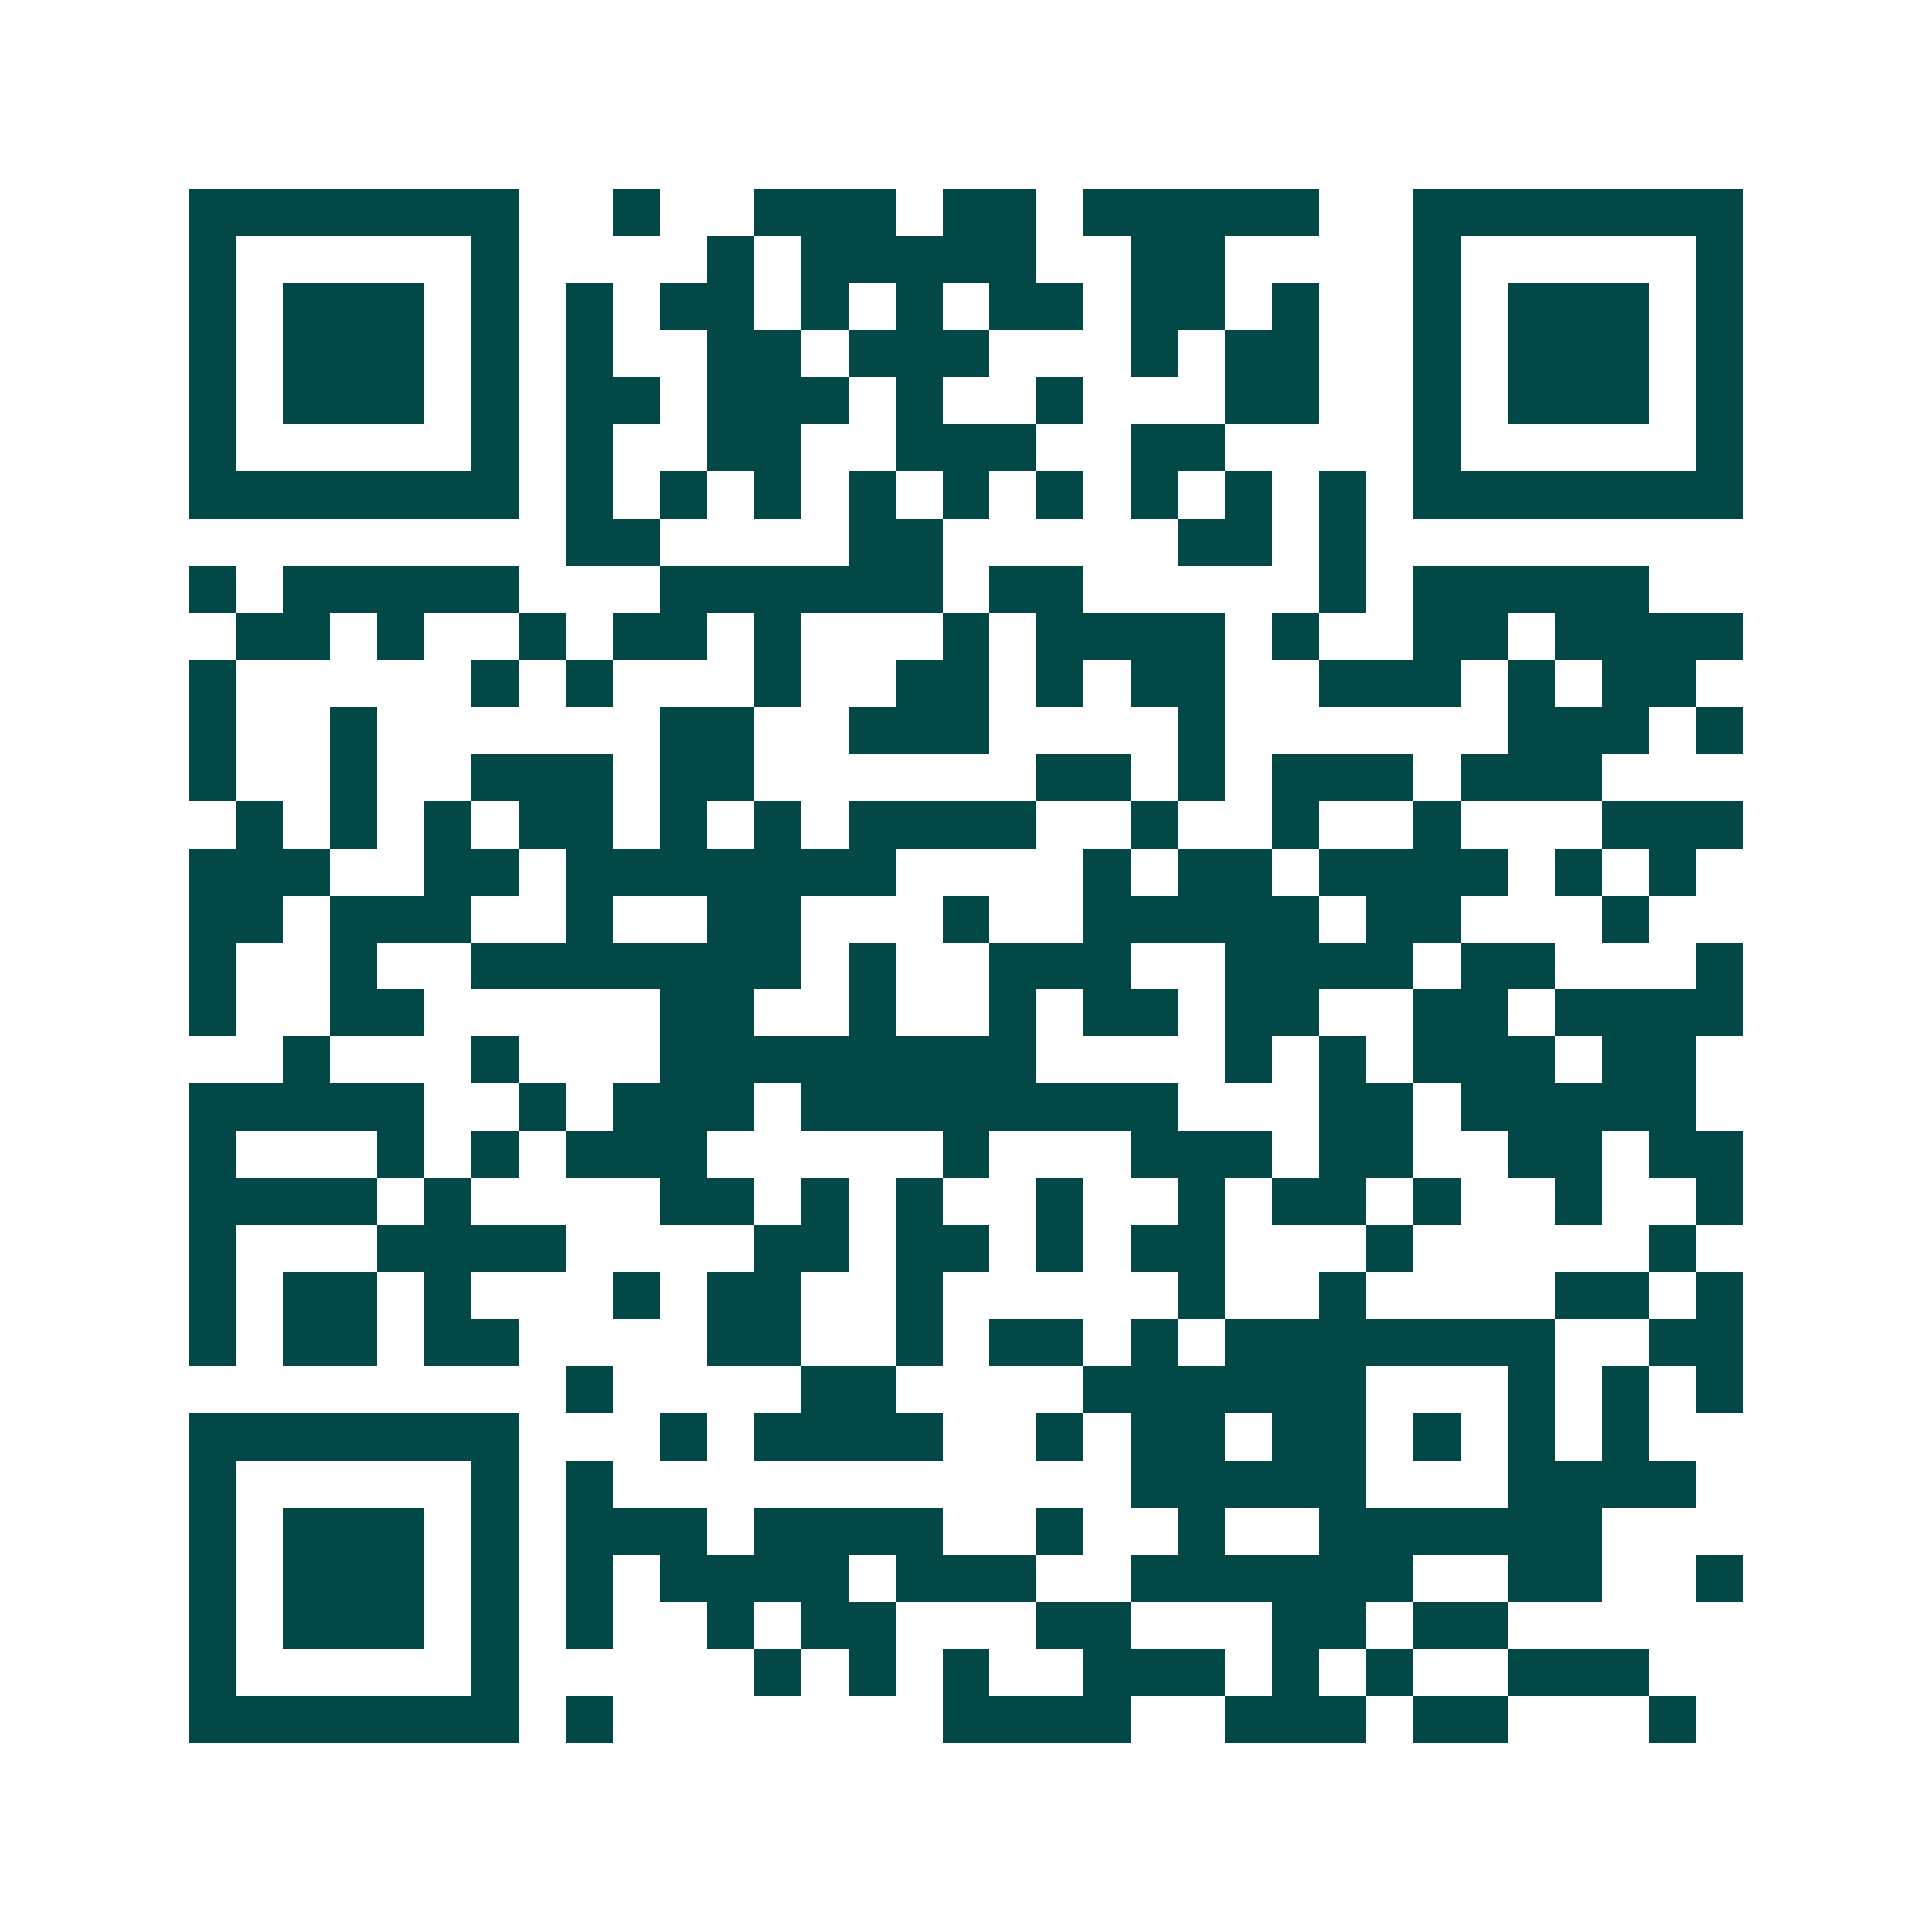 <svg xmlns="http://www.w3.org/2000/svg" width="200" height="200" viewBox="0 0 41 41" shape-rendering="crispEdges"><path fill="#ffffff" d="M0 0h41v41H0z"/><path stroke="#014847" d="M4 4.5h7m2 0h1m2 0h3m1 0h2m1 0h5m2 0h7M4 5.5h1m5 0h1m4 0h1m1 0h5m2 0h2m4 0h1m5 0h1M4 6.5h1m1 0h3m1 0h1m1 0h1m1 0h2m1 0h1m1 0h1m1 0h2m1 0h2m1 0h1m2 0h1m1 0h3m1 0h1M4 7.5h1m1 0h3m1 0h1m1 0h1m2 0h2m1 0h3m3 0h1m1 0h2m2 0h1m1 0h3m1 0h1M4 8.5h1m1 0h3m1 0h1m1 0h2m1 0h3m1 0h1m2 0h1m3 0h2m2 0h1m1 0h3m1 0h1M4 9.5h1m5 0h1m1 0h1m2 0h2m2 0h3m2 0h2m4 0h1m5 0h1M4 10.5h7m1 0h1m1 0h1m1 0h1m1 0h1m1 0h1m1 0h1m1 0h1m1 0h1m1 0h1m1 0h7M12 11.5h2m4 0h2m5 0h2m1 0h1M4 12.5h1m1 0h5m3 0h6m1 0h2m5 0h1m1 0h5M5 13.5h2m1 0h1m2 0h1m1 0h2m1 0h1m3 0h1m1 0h4m1 0h1m2 0h2m1 0h4M4 14.5h1m5 0h1m1 0h1m3 0h1m2 0h2m1 0h1m1 0h2m2 0h3m1 0h1m1 0h2M4 15.5h1m2 0h1m6 0h2m2 0h3m4 0h1m6 0h3m1 0h1M4 16.5h1m2 0h1m2 0h3m1 0h2m6 0h2m1 0h1m1 0h3m1 0h3M5 17.5h1m1 0h1m1 0h1m1 0h2m1 0h1m1 0h1m1 0h4m2 0h1m2 0h1m2 0h1m3 0h3M4 18.5h3m2 0h2m1 0h7m4 0h1m1 0h2m1 0h4m1 0h1m1 0h1M4 19.5h2m1 0h3m2 0h1m2 0h2m3 0h1m2 0h5m1 0h2m3 0h1M4 20.5h1m2 0h1m2 0h7m1 0h1m2 0h3m2 0h4m1 0h2m3 0h1M4 21.5h1m2 0h2m5 0h2m2 0h1m2 0h1m1 0h2m1 0h2m2 0h2m1 0h4M6 22.5h1m3 0h1m3 0h8m4 0h1m1 0h1m1 0h3m1 0h2M4 23.5h5m2 0h1m1 0h3m1 0h8m3 0h2m1 0h5M4 24.5h1m3 0h1m1 0h1m1 0h3m5 0h1m3 0h3m1 0h2m2 0h2m1 0h2M4 25.5h4m1 0h1m4 0h2m1 0h1m1 0h1m2 0h1m2 0h1m1 0h2m1 0h1m2 0h1m2 0h1M4 26.5h1m3 0h4m4 0h2m1 0h2m1 0h1m1 0h2m3 0h1m5 0h1M4 27.5h1m1 0h2m1 0h1m3 0h1m1 0h2m2 0h1m5 0h1m2 0h1m4 0h2m1 0h1M4 28.5h1m1 0h2m1 0h2m4 0h2m2 0h1m1 0h2m1 0h1m1 0h7m2 0h2M12 29.5h1m4 0h2m4 0h6m3 0h1m1 0h1m1 0h1M4 30.5h7m3 0h1m1 0h4m2 0h1m1 0h2m1 0h2m1 0h1m1 0h1m1 0h1M4 31.5h1m5 0h1m1 0h1m11 0h5m3 0h4M4 32.5h1m1 0h3m1 0h1m1 0h3m1 0h4m2 0h1m2 0h1m2 0h6M4 33.5h1m1 0h3m1 0h1m1 0h1m1 0h4m1 0h3m2 0h6m2 0h2m2 0h1M4 34.5h1m1 0h3m1 0h1m1 0h1m2 0h1m1 0h2m3 0h2m3 0h2m1 0h2M4 35.5h1m5 0h1m5 0h1m1 0h1m1 0h1m2 0h3m1 0h1m1 0h1m2 0h3M4 36.5h7m1 0h1m7 0h4m2 0h3m1 0h2m3 0h1"/></svg>
